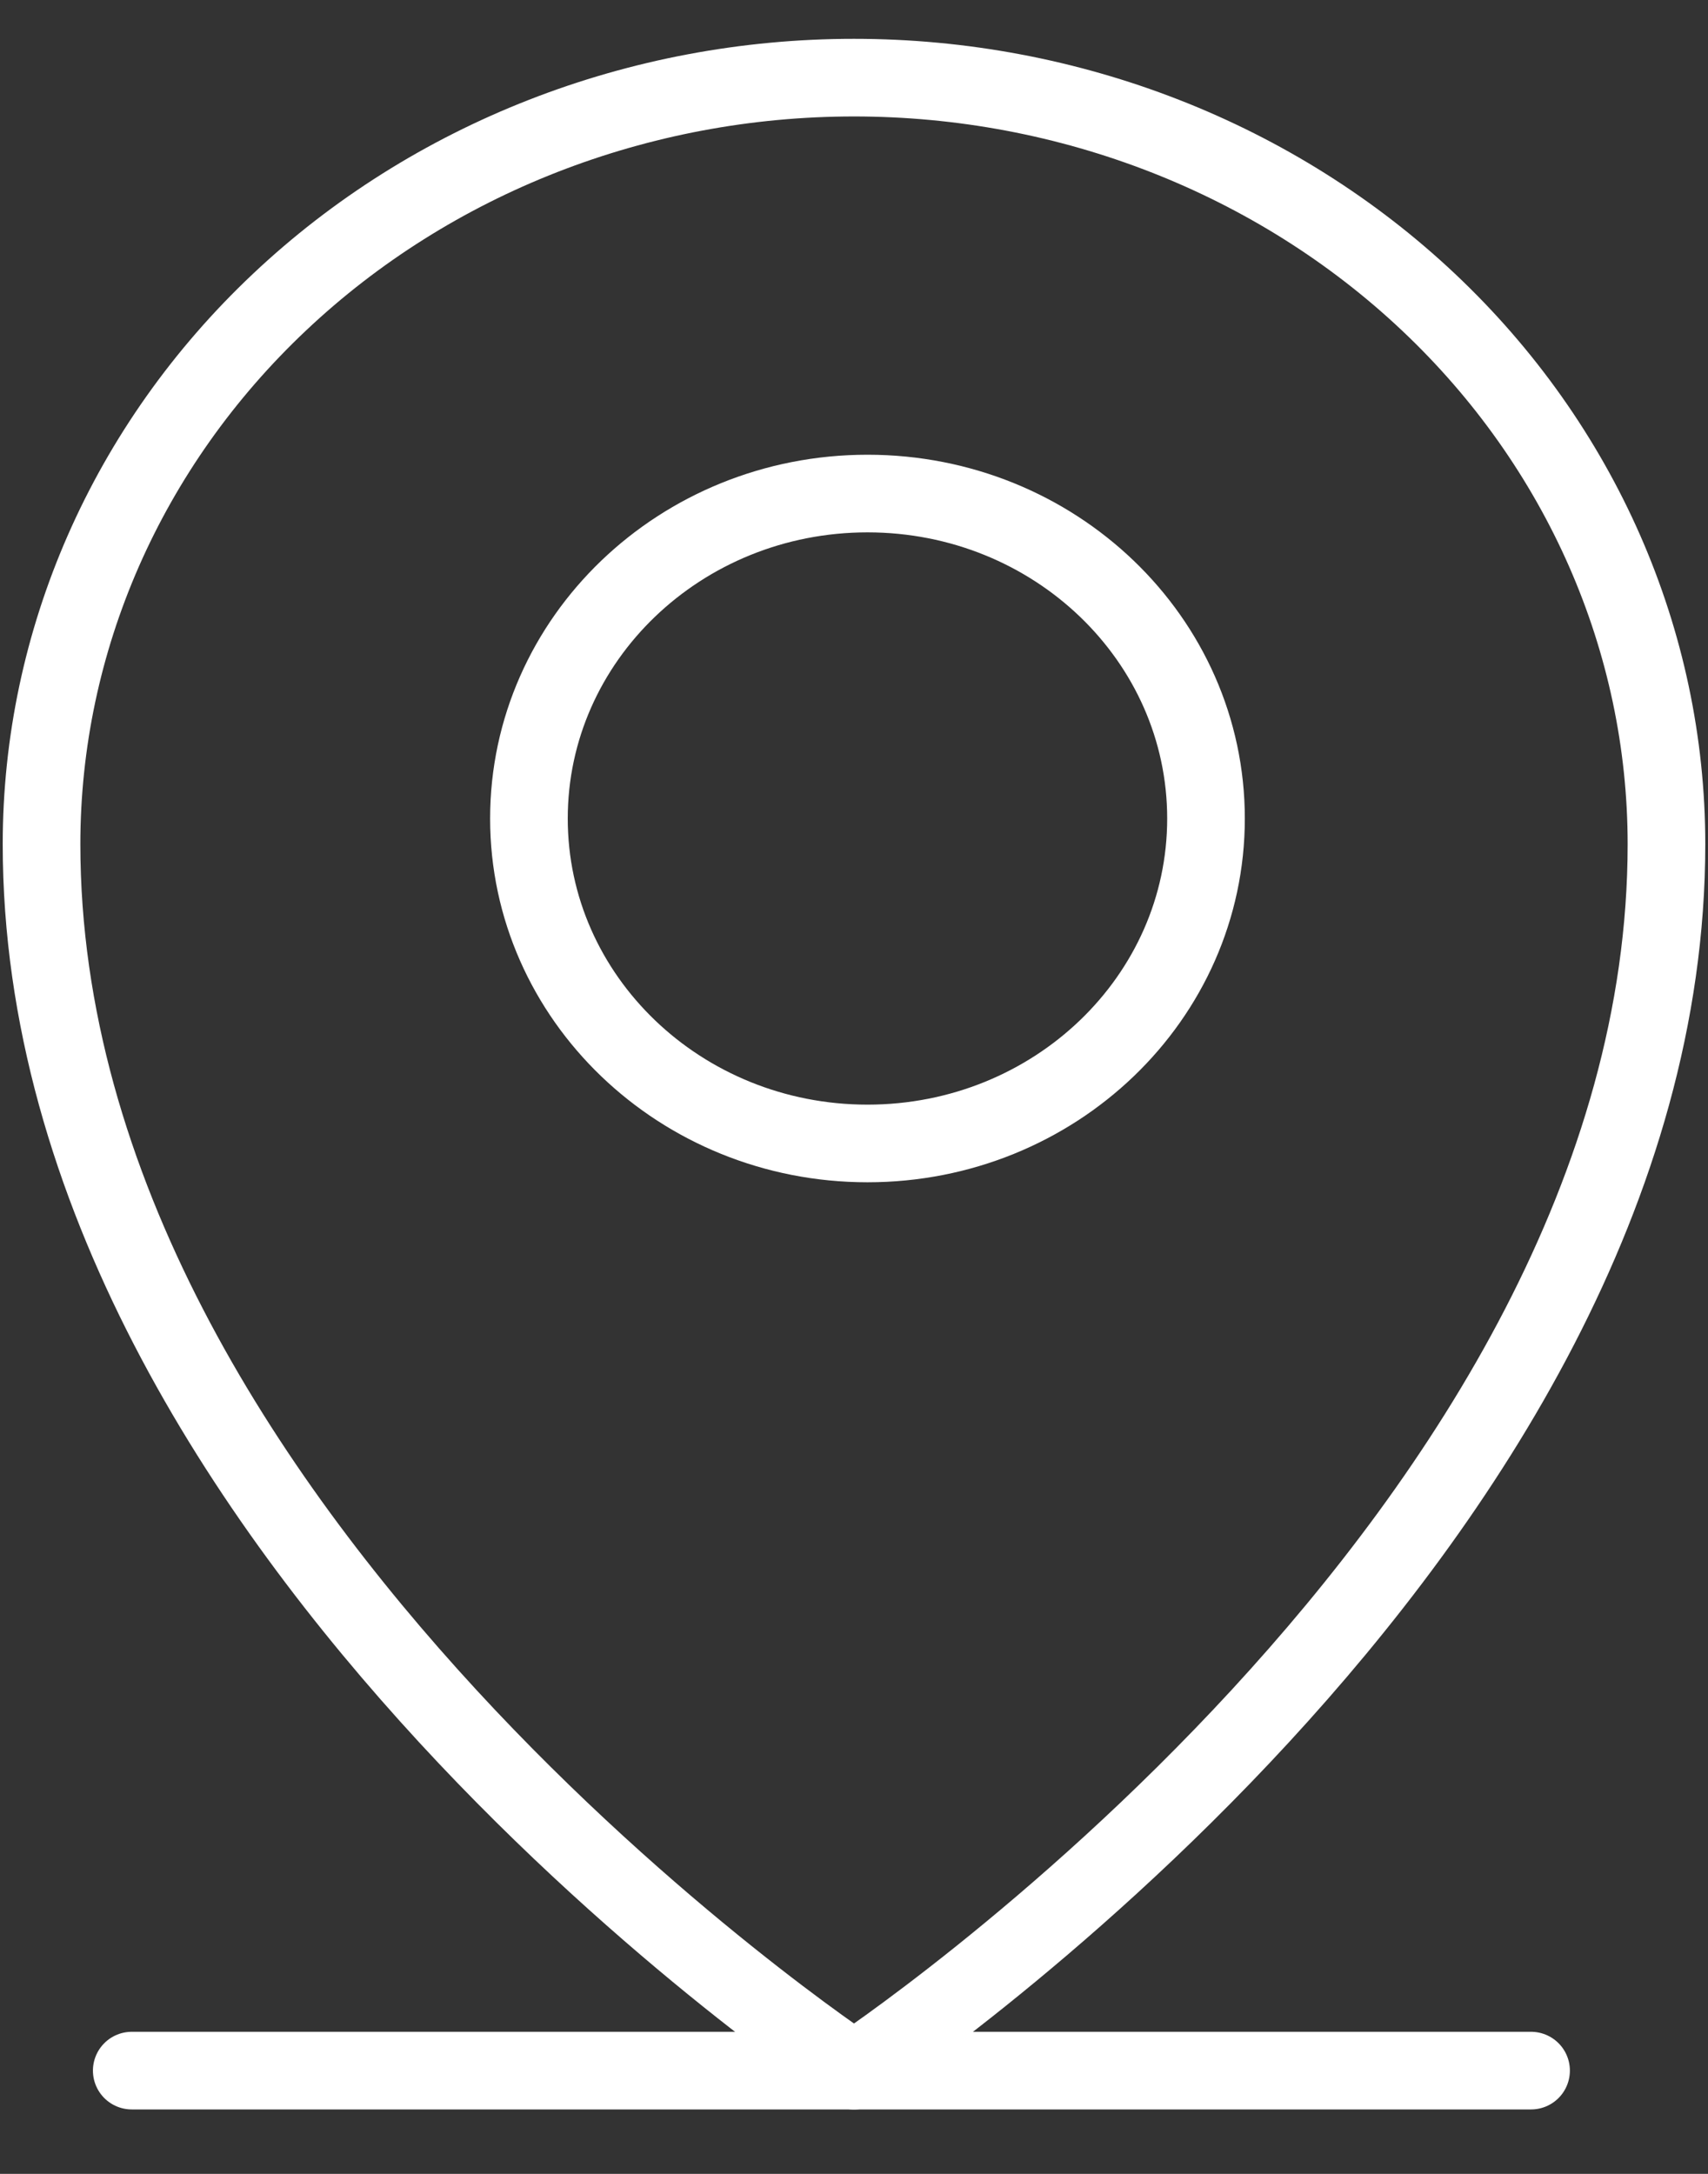 <svg width="22" height="28" viewBox="0 0 22 28" fill="none" xmlns="http://www.w3.org/2000/svg">
<rect x="0" y="0" width="22" height="28" fill="#333333" stroke="none"/>
<path d="M1.697 26.67H19.721" stroke="white" stroke-linecap="round" stroke-linejoin="round"/>
<path d="M11.174 14.728C13.582 14.728 15.534 12.854 15.534 10.543C15.534 8.231 13.582 6.357 11.174 6.357C8.766 6.357 6.813 8.231 6.813 10.543C6.813 12.854 8.766 14.728 11.174 14.728Z" stroke="white" stroke-linecap="round" stroke-linejoin="round"/>
<path d="M21.465 10.873C21.465 19.759 11 26.671 11 26.671C11 26.671 0.535 19.759 0.535 10.873C0.535 8.255 1.637 5.743 3.6 3.892C5.562 2.04 8.224 1 11 1C13.775 1 16.437 2.04 18.4 3.892C20.362 5.743 21.465 8.255 21.465 10.873V10.873Z" stroke="white" stroke-linecap="round" stroke-linejoin="round"/>
</svg>
